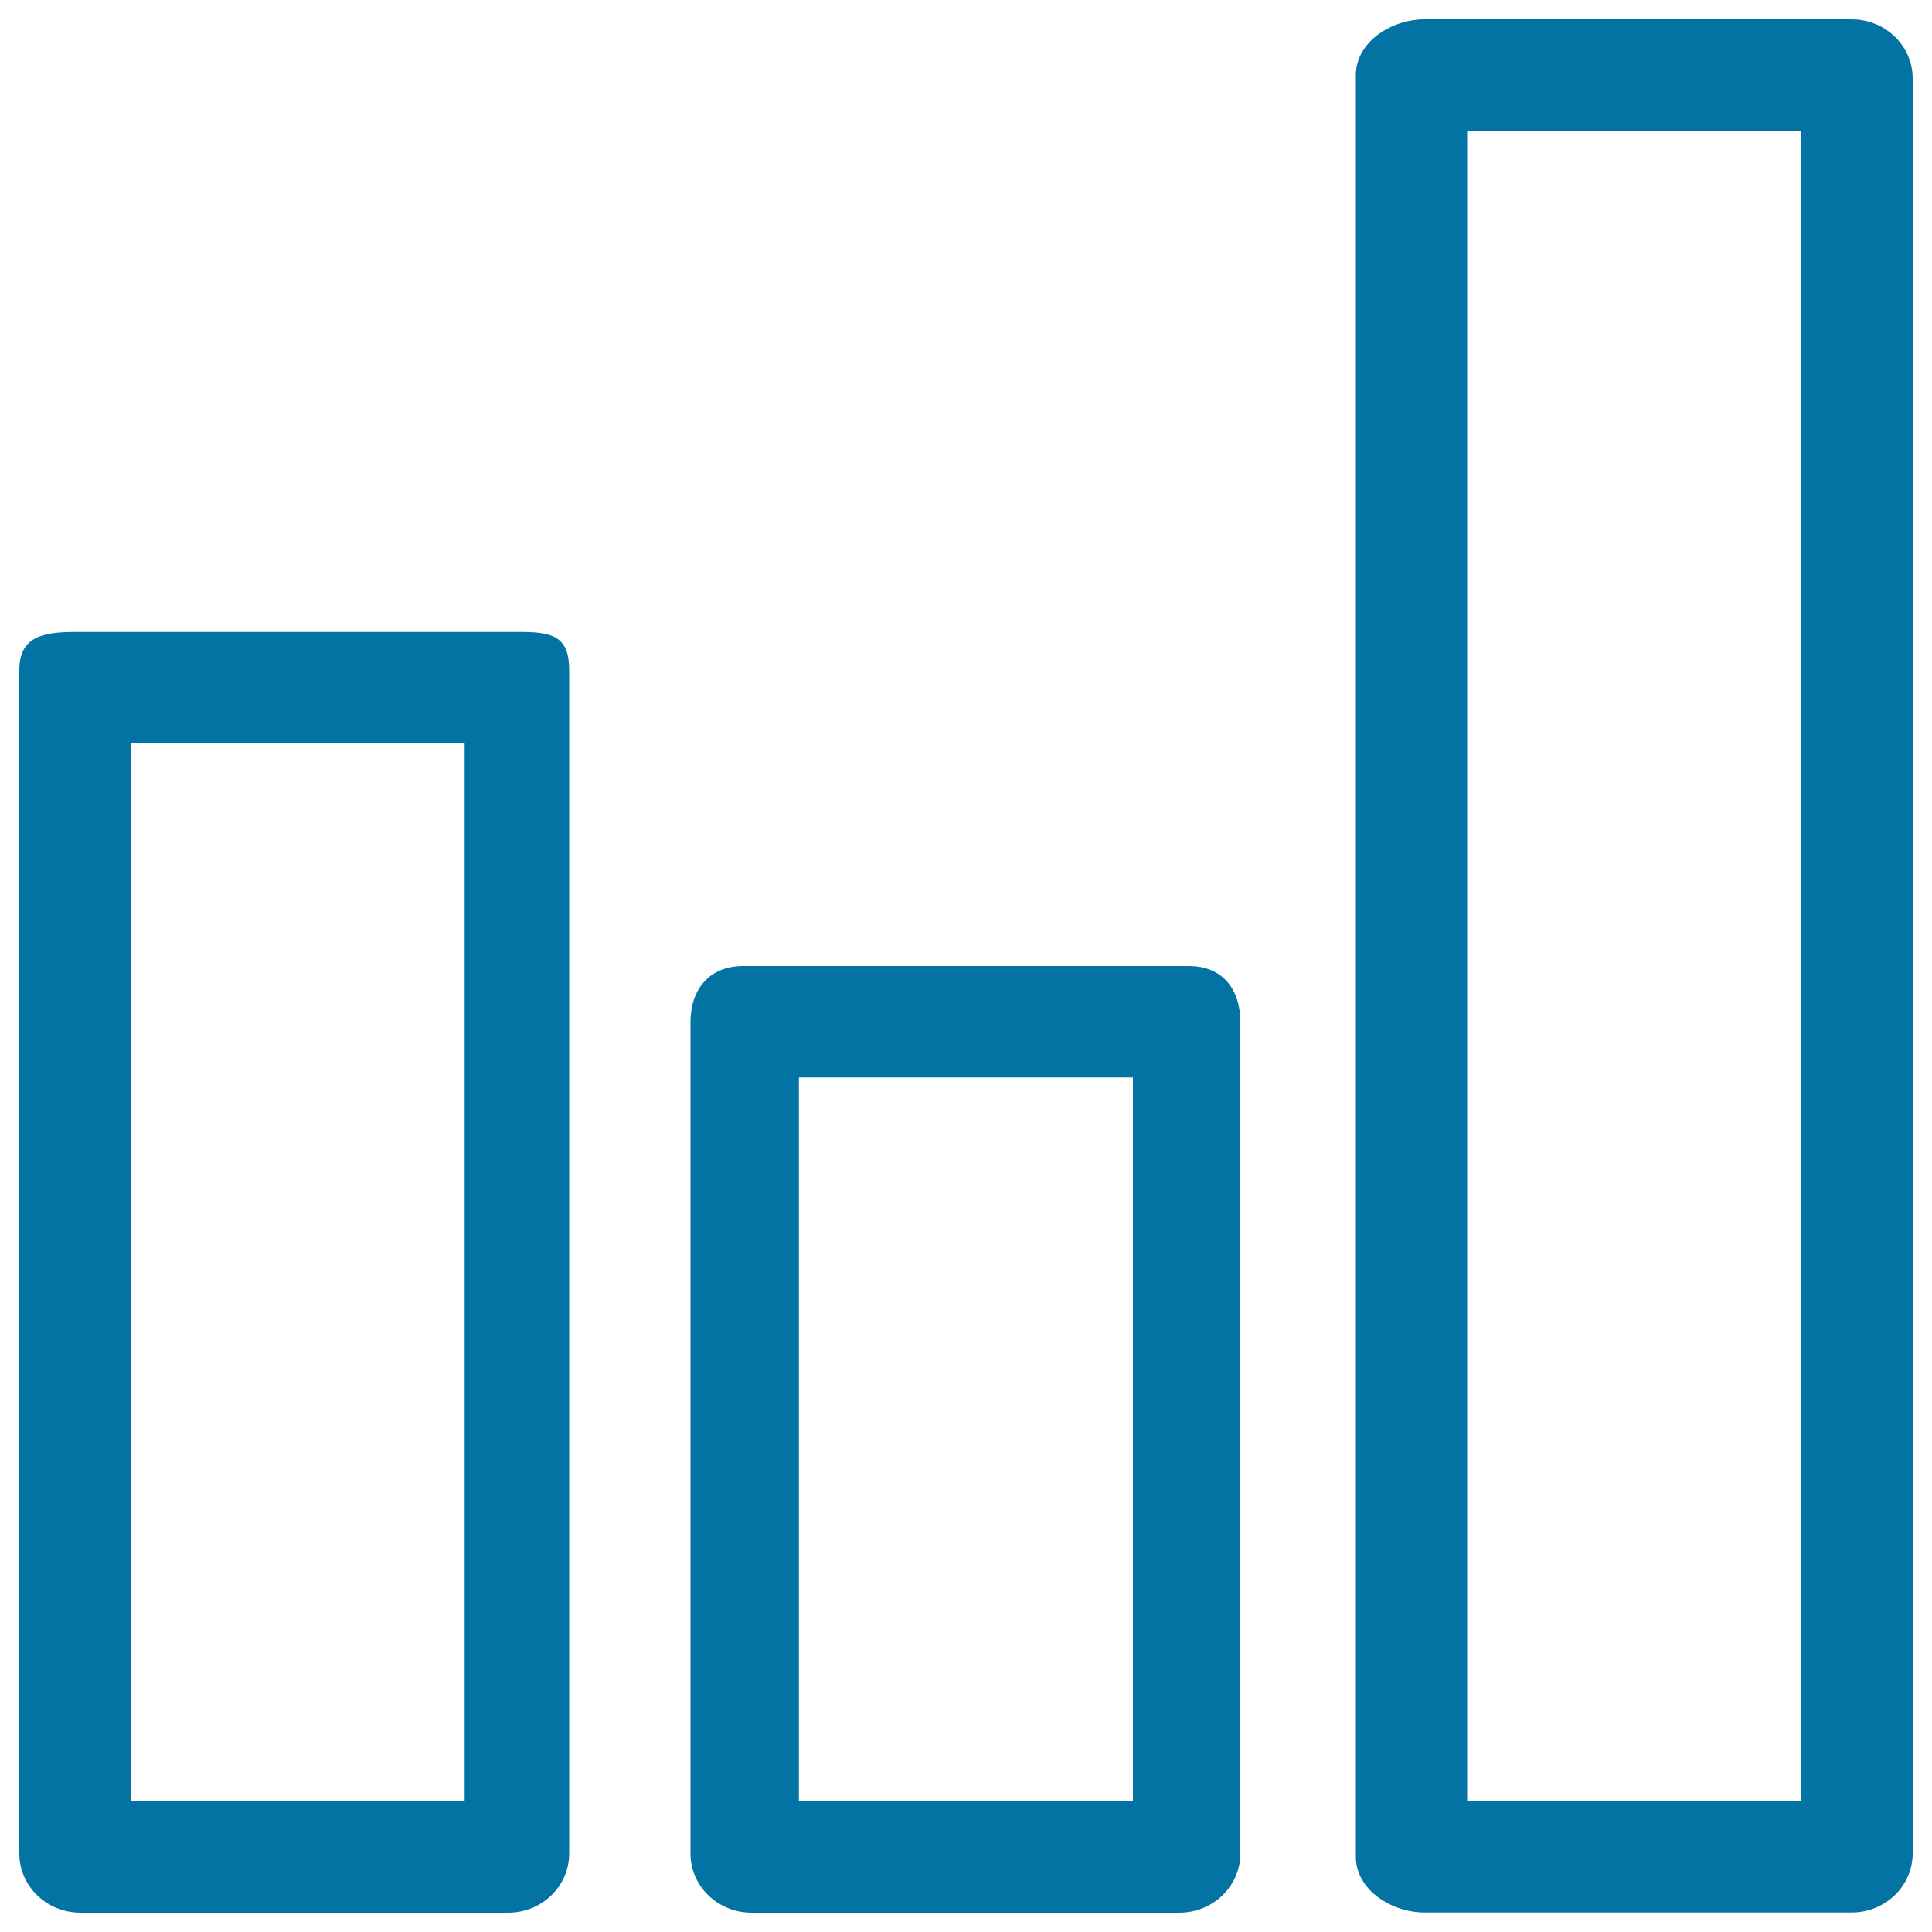 <svg xmlns="http://www.w3.org/2000/svg" viewBox="0 0 1000 1000" style="fill:#0273a2">
<title>Ranking statistics SVG icon</title>
<path d="M269.4,327.1H38.8c-17.5,0-28.8,2.9-28.8,19.8v612.5c0,16.9,14.2,30.6,31.6,30.6H263c17.5,0,31.6-13.7,31.6-30.6l0-612.5C294.6,330,286.9,327.1,269.4,327.1z M240.6,932.3H67.6V384.7h172.9V932.3z"/><path d="M615.3,500H384.7c-17.5,0-27.3,12-27.3,29v430.4c0,16.9,14.1,30.6,31.6,30.6h221.4c17.5,0,31.6-13.7,31.6-30.6V529C642,512,632.8,500,615.3,500z M586.5,932.3H413.5V557.7h172.9V932.3z"/><path d="M958.4,10h-221c-17.5,0-35.6,11.9-35.6,28.8v922.3c0,16.9,18.1,28.8,35.6,28.8h221c17.5,0,31.6-13.7,31.6-30.6V40.6C990,23.7,975.9,10,958.4,10z M932.4,932.3H759.4V67.7h172.9V932.3z"/>
</svg>